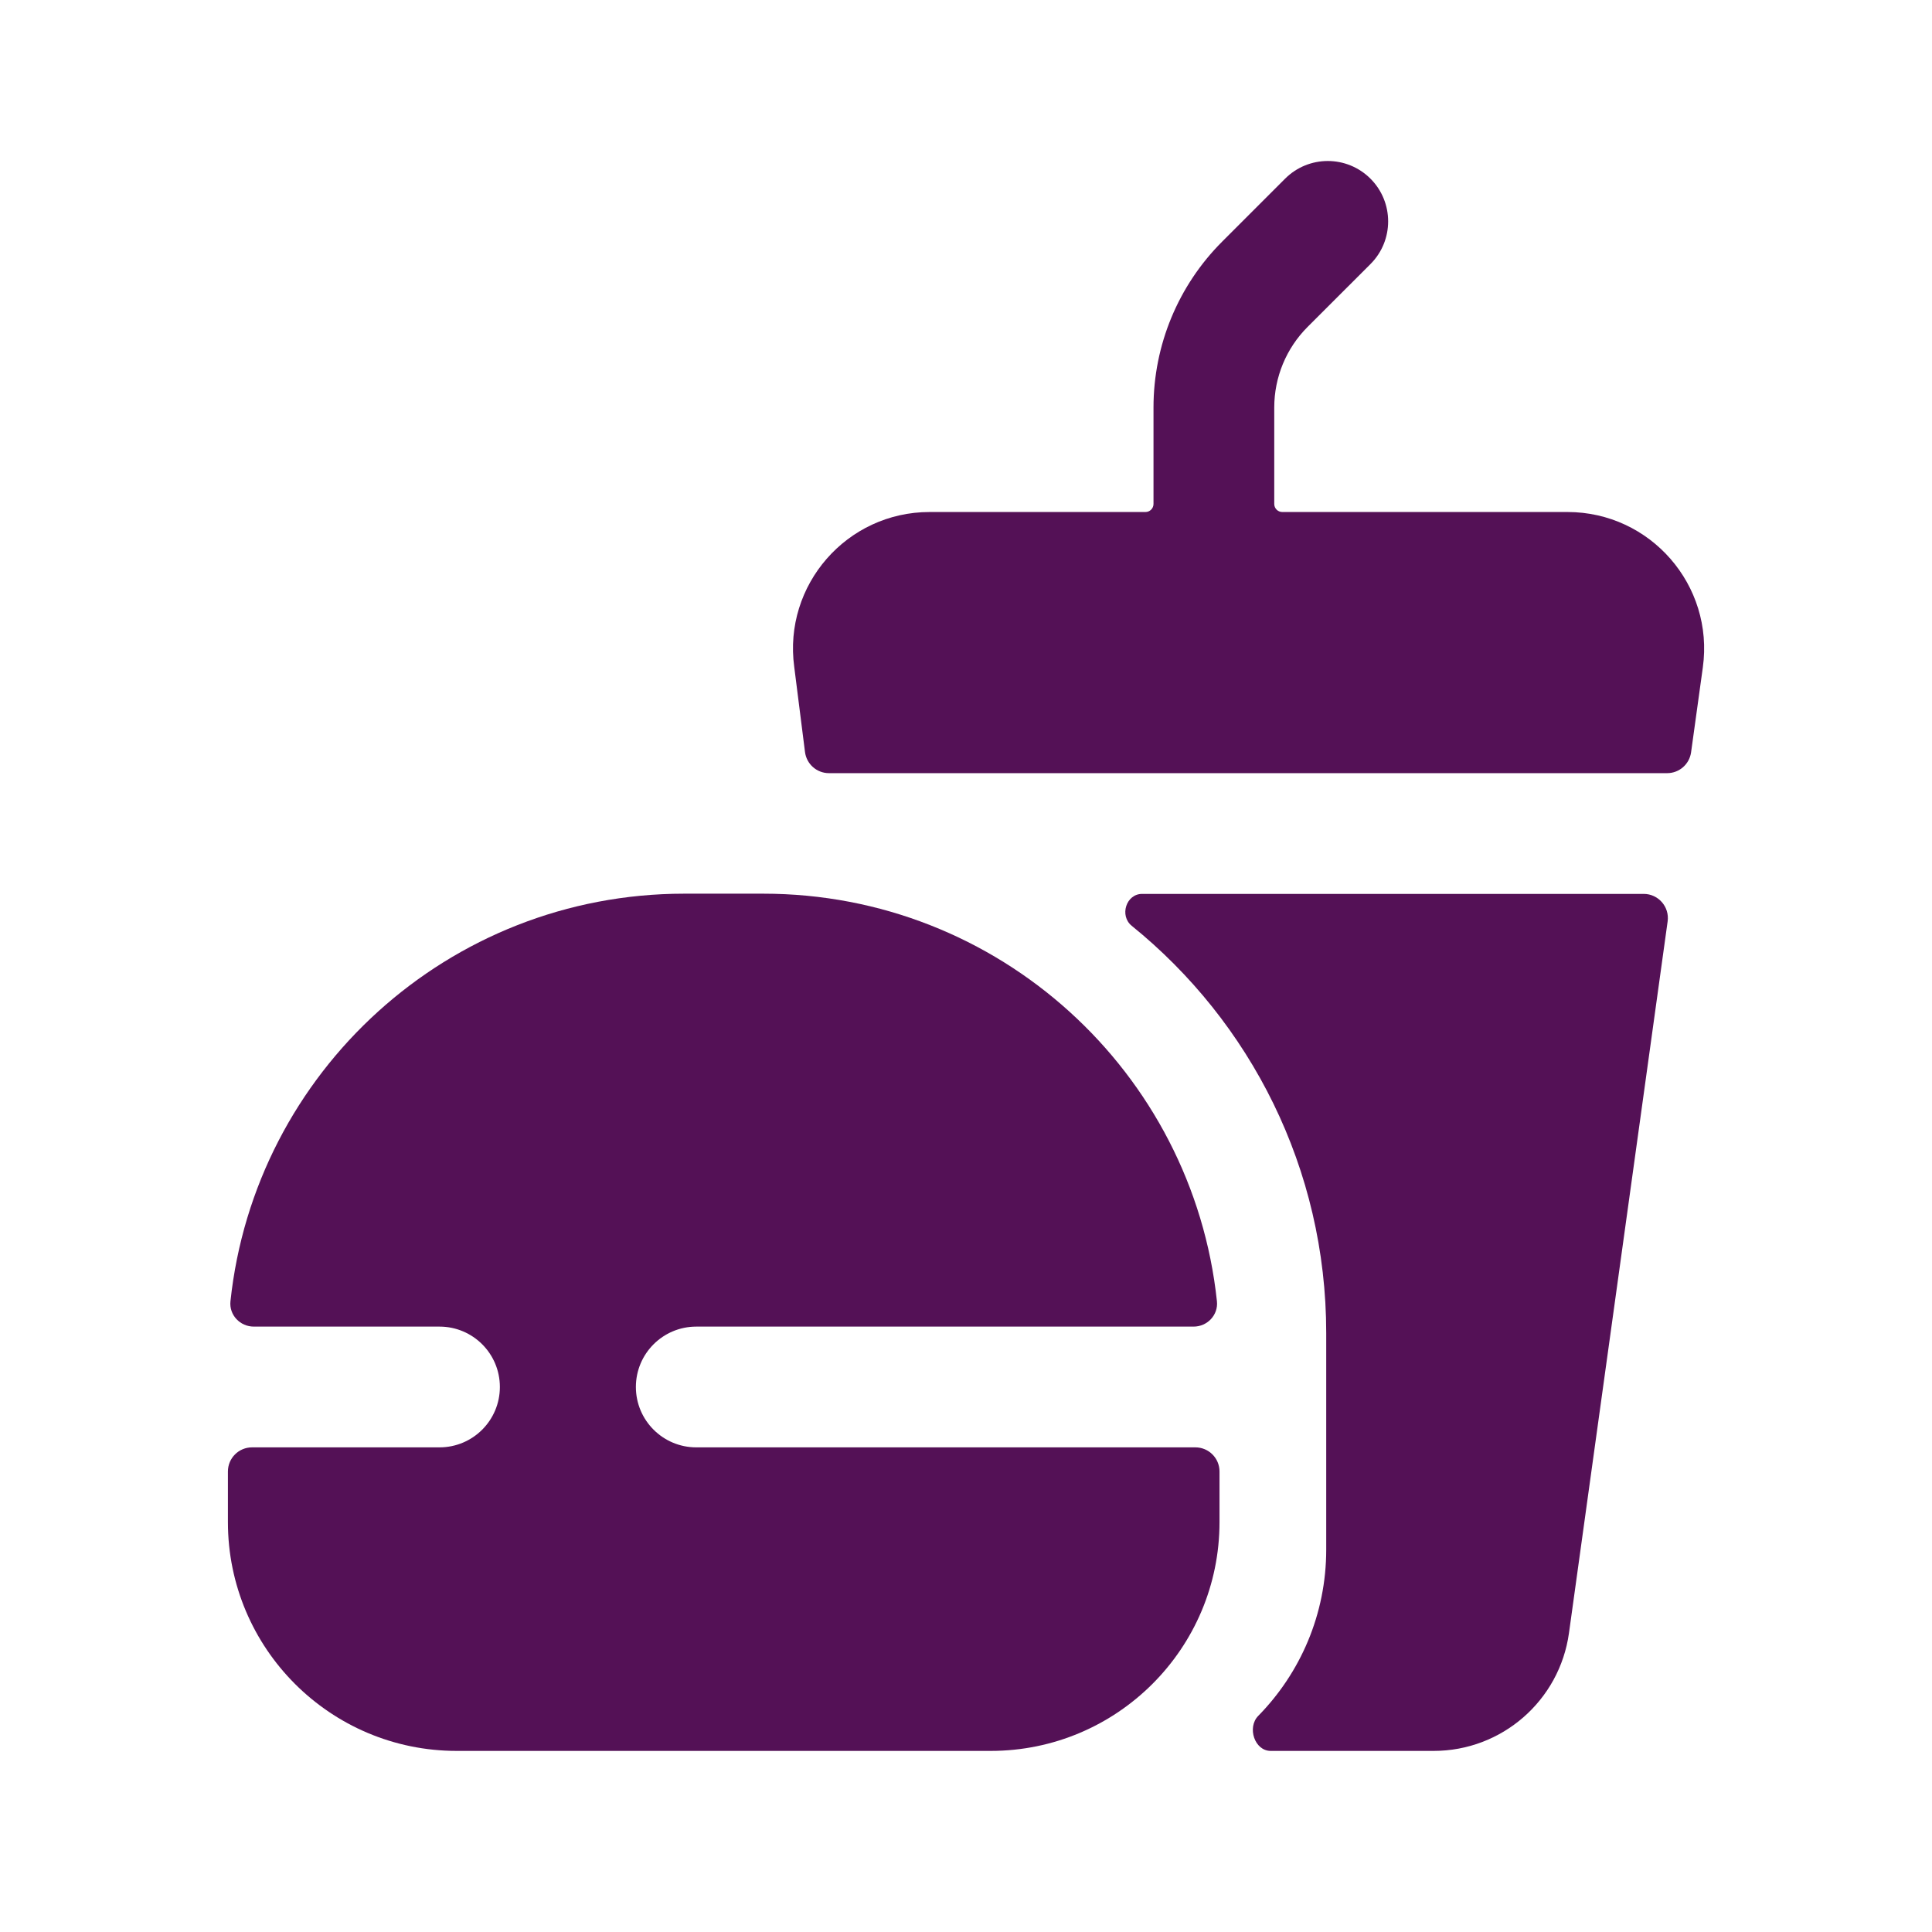 <svg width="60" height="60" viewBox="0 0 60 60" fill="none" xmlns="http://www.w3.org/2000/svg">
<path d="M42.561 5.549C43.293 6.281 43.293 7.469 42.561 8.201L40.608 10.153C39.945 10.817 39.573 11.715 39.573 12.655V15.651C39.573 15.789 39.685 15.901 39.823 15.901H48.68C51.253 15.901 53.237 18.175 52.883 20.727L52.518 23.364C52.466 23.735 52.149 24.011 51.775 24.011H25.744C25.366 24.011 25.048 23.73 25 23.355L24.666 20.714C24.32 18.168 26.3 15.901 28.87 15.901H35.573C35.711 15.901 35.823 15.789 35.823 15.651V12.655C35.823 10.72 36.59 8.868 37.957 7.502L39.91 5.549C40.642 4.817 41.829 4.817 42.561 5.549Z" fill="#541156"/>
<path d="M51.047 27.761C51.502 27.761 51.852 28.163 51.79 28.614L48.726 50.715C48.435 52.813 46.642 54.376 44.523 54.376H39.463C38.961 54.376 38.724 53.646 39.076 53.288C40.381 51.958 41.187 50.135 41.187 48.125V41.399C41.187 36.289 38.831 31.732 35.147 28.752C34.76 28.439 34.972 27.761 35.469 27.761H51.047Z" fill="#541156"/>
<path d="M21.248 27.754C13.933 27.754 7.912 33.295 7.157 40.412C7.112 40.839 7.456 41.199 7.885 41.199H13.649C14.685 41.199 15.524 42.038 15.524 43.074C15.524 44.109 14.685 44.949 13.649 44.949H7.828C7.413 44.949 7.078 45.284 7.078 45.699V47.269C7.078 51.194 10.26 54.376 14.185 54.376H30.765C34.691 54.376 37.873 51.194 37.873 47.269V45.699C37.873 45.284 37.537 44.949 37.123 44.949H21.623C20.588 44.949 19.748 44.109 19.748 43.074C19.748 42.038 20.588 41.199 21.623 41.199H37.066C37.495 41.199 37.838 40.839 37.793 40.412C37.039 33.295 31.02 27.754 23.703 27.754H21.248Z" fill="#541156"/>
</svg>
